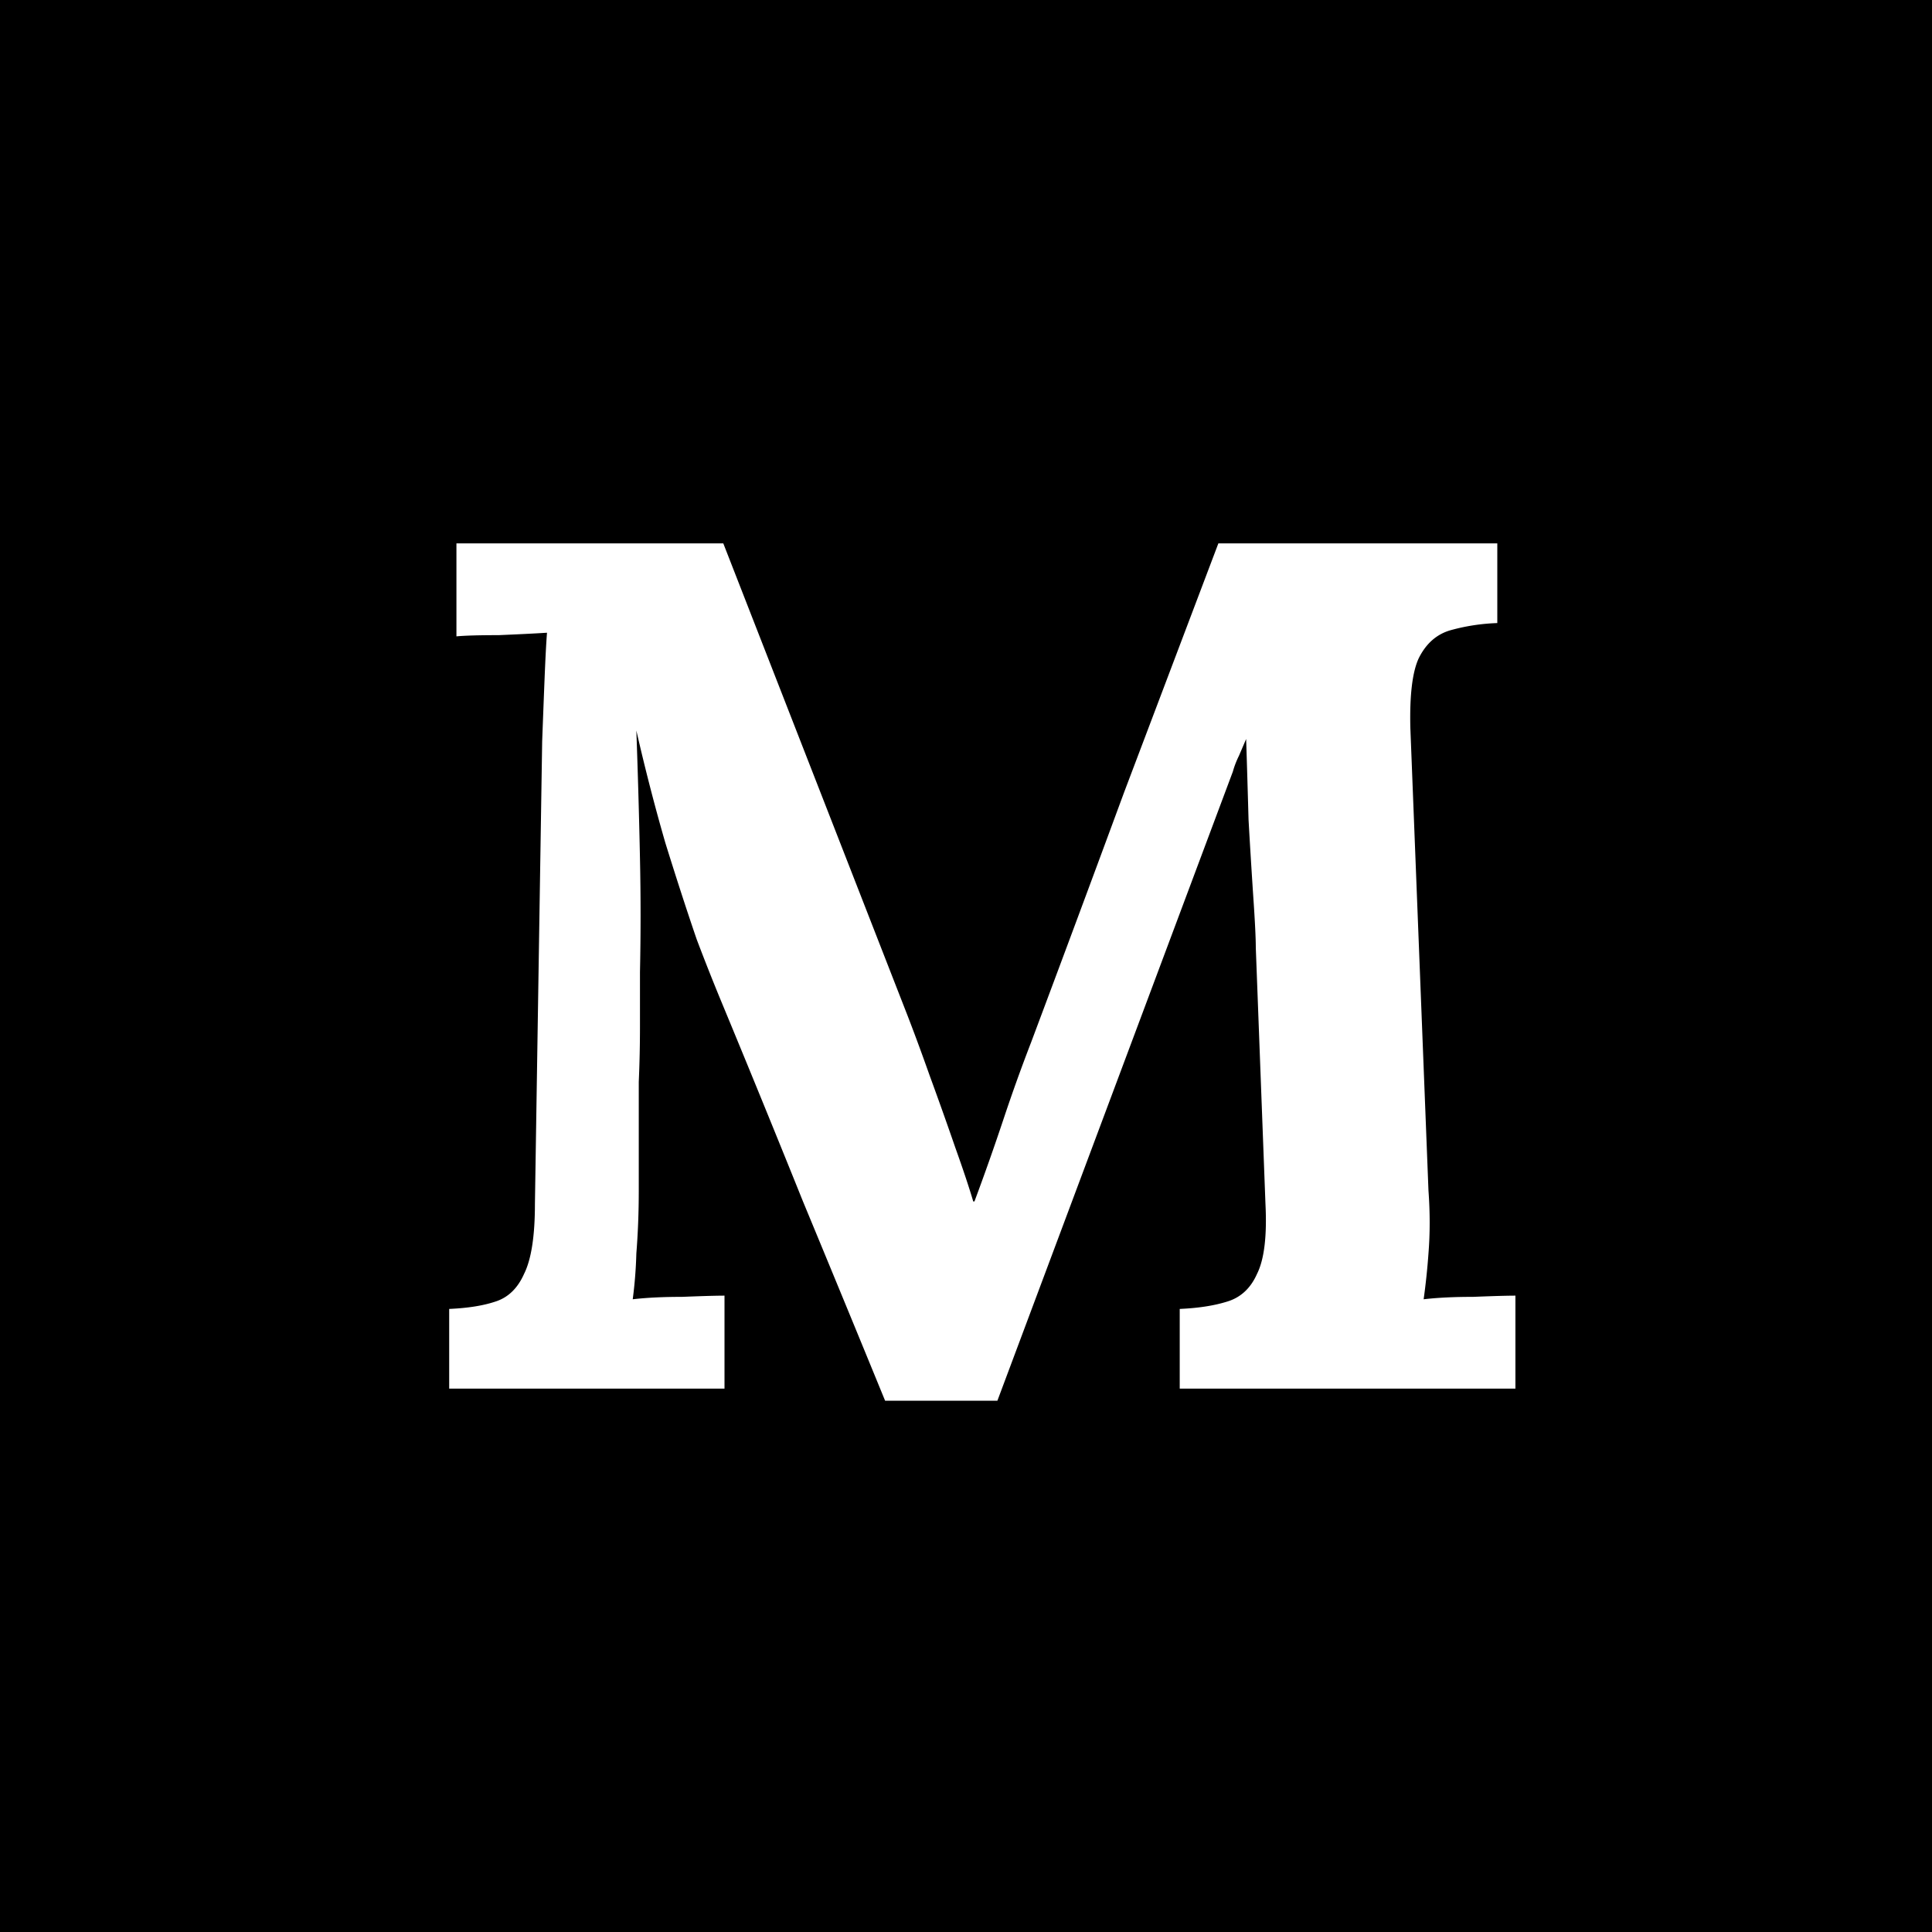 <svg xmlns="http://www.w3.org/2000/svg" width="64" height="64" fill="none"><path fill="#000" d="M0 0h64v64H0z" style="fill:#000;fill-opacity:1"/><path fill="#fff" d="M29.32 46.4a1714.58 1714.58 0 0 0-2.72-6.6 677.22 677.22 0 0 0-2.68-6.56 72.888 72.888 0 0 1-.84-2.12c-.32-.933-.667-2-1.04-3.2-.347-1.2-.667-2.44-.96-3.72.053 1.493.093 2.907.12 4.24a88.22 88.22 0 0 1 0 3.76V34c0 .613-.013 1.227-.04 1.84v3.6c0 .72-.027 1.413-.08 2.08a14.634 14.634 0 0 1-.12 1.52c.453-.053 1-.08 1.64-.08.667-.027 1.133-.04 1.4-.04V46h-9.12v-2.64c.613-.027 1.12-.107 1.52-.24.427-.133.747-.44.96-.92.24-.48.36-1.253.36-2.32l.24-15.32c.027-.72.053-1.413.08-2.08.027-.667.053-1.173.08-1.52-.427.027-.96.053-1.6.08-.64 0-1.107.013-1.4.04V18h8.84L30 33.48c.24.613.507 1.333.8 2.16.293.8.573 1.587.84 2.36.267.747.467 1.347.6 1.8h.04c.347-.933.667-1.84.96-2.72.293-.88.6-1.733.92-2.56 1.04-2.773 2.067-5.533 3.08-8.28L40.36 18h9.24v2.64a6.613 6.613 0 0 0-1.56.24c-.453.133-.8.44-1.04.92-.213.453-.307 1.227-.28 2.32l.6 15.32c.053.72.053 1.413 0 2.08a22.684 22.684 0 0 1-.16 1.52c.453-.053 1-.08 1.64-.08.667-.027 1.133-.04 1.4-.04V46H39.08v-2.64c.613-.027 1.133-.107 1.56-.24.453-.133.787-.44 1-.92.24-.48.333-1.253.28-2.32l-.32-8.48c0-.32-.027-.867-.08-1.64-.053-.8-.107-1.667-.16-2.6-.027-.96-.053-1.853-.08-2.68l-.24.56a2.97 2.97 0 0 0-.2.52l-7.8 20.84h-3.72Z" style="fill:#fff;fill-opacity:1"/></svg>